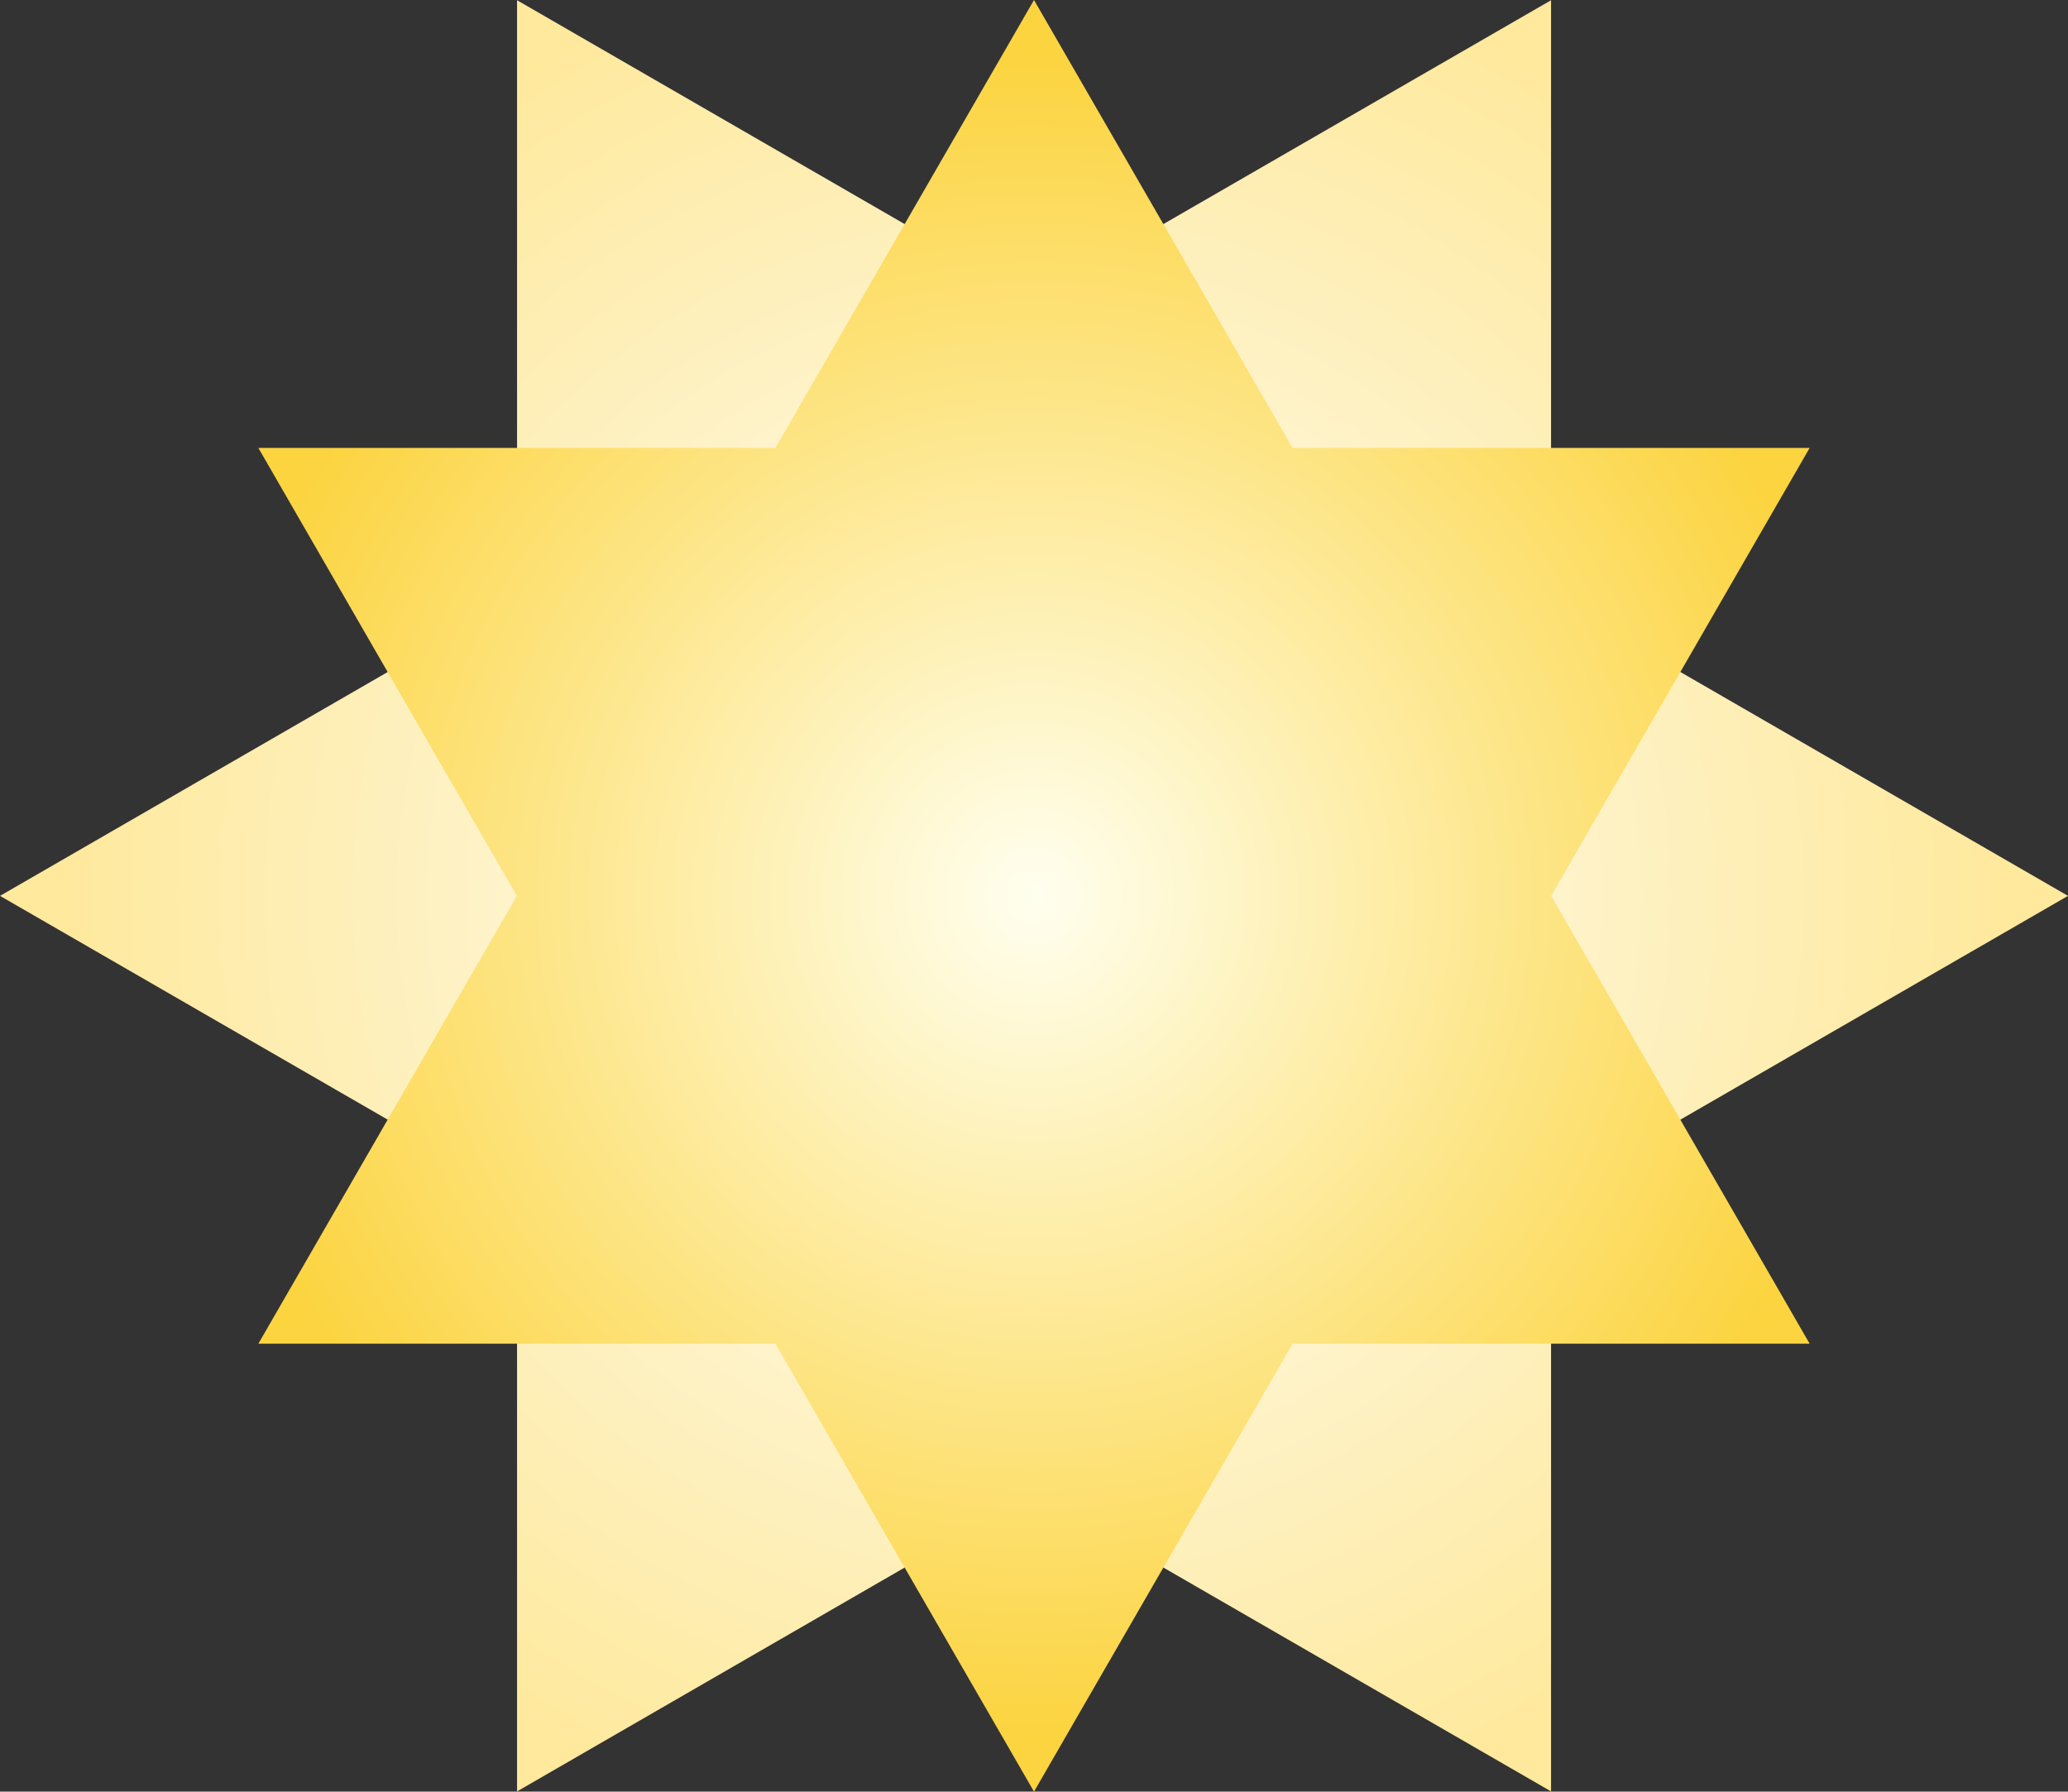 <?xml version="1.0" encoding="UTF-8"?>
<svg id="_レイヤー_2" data-name="レイヤー 2" xmlns="http://www.w3.org/2000/svg" xmlns:xlink="http://www.w3.org/1999/xlink" viewBox="0 0 180.82 156.63">
  <rect x="0" y="0" width="180.82" height="156.63" fill="#333333" stroke="none"/>
  <defs>
    <style>
      .cls-1 {
        fill: url(#_名称未設定グラデーション_890);
      }

      .cls-2 {
        fill: url(#_名称未設定グラデーション_929);
      }
    </style>
    <radialGradient id="_名称未設定グラデーション_890" data-name="名称未設定グラデーション 890" cx="7174.29" cy="-5687.49" fx="7174.29" fy="-5687.49" r="84.57" gradientTransform="translate(-5597.08 -7095.98) rotate(90)" gradientUnits="userSpaceOnUse">
      <stop offset="0" stop-color="#fff"/>
      <stop offset="1" stop-color="#fee99d"/>
    </radialGradient>
    <radialGradient id="_名称未設定グラデーション_929" data-name="名称未設定グラデーション 929" cx="90.41" cy="78.31" fx="90.41" fy="78.31" r="73.26" gradientTransform="translate(0 0)" gradientUnits="userSpaceOnUse">
      <stop offset="0" stop-color="ivory"/>
      <stop offset="1" stop-color="#fcd440"/>
    </radialGradient>
  </defs>
  <g id="_ルーレット周り" data-name="ルーレット周り">
    <g id="_ルーレット_画像" data-name="ルーレット 画像">
      <g>
        <polygon class="cls-1" points="135.62 156.61 135.62 104.41 180.82 78.32 135.62 52.22 135.62 .02 90.41 26.12 45.21 .02 45.21 52.22 0 78.32 45.21 104.41 45.21 156.61 90.41 130.51 135.62 156.61"/>
        <polygon class="cls-2" points="67.8 117.47 22.59 117.47 45.19 78.32 22.59 39.16 67.8 39.16 90.41 0 113.02 39.16 158.23 39.16 135.63 78.32 158.23 117.47 113.02 117.47 90.41 156.63 67.8 117.47"/>
      </g>
    </g>
  </g>
</svg>